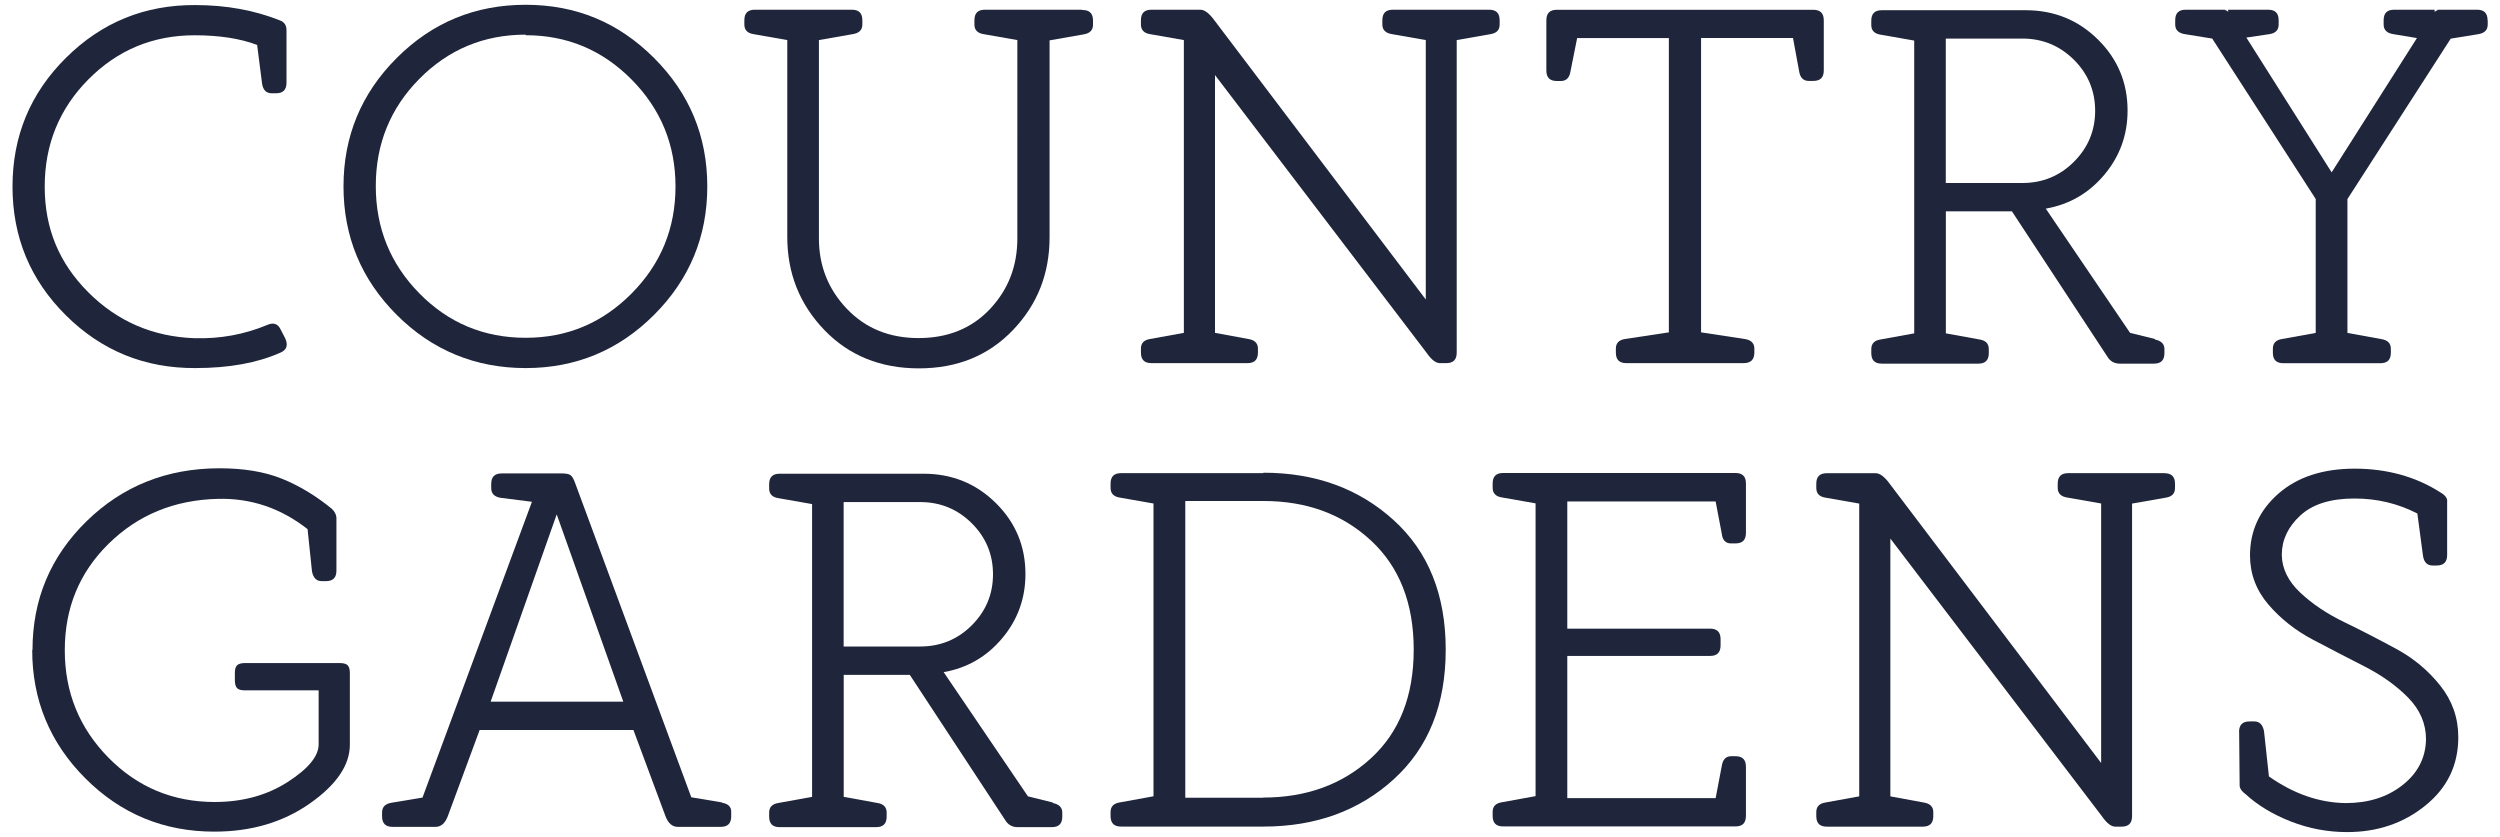 <?xml version="1.0" encoding="UTF-8"?>
<svg id="Layer_1" data-name="Layer 1" xmlns="http://www.w3.org/2000/svg" viewBox="0 0 350 117.13">
  <defs>
    <style>
      .cls-1 {
        fill: #1f253a;
      }
    </style>
  </defs>
  <g>
    <path class="cls-1" d="M4.55,90.99c0-7.07,2.52-13.08,7.56-18.01s11.25-7.42,18.63-7.42c3.38,0,6.28,.48,8.7,1.45s4.76,2.38,7,4.21c.41,.38,.62,.79,.66,1.24v7.42c0,1-.48,1.48-1.48,1.48h-.59c-.72,0-1.17-.45-1.35-1.35l-.62-5.93c-3.73-2.93-7.9-4.35-12.53-4.24-6.11,.14-11.21,2.24-15.32,6.28s-6.14,9.01-6.14,14.91,2.04,10.9,6.11,15.04,9.04,6.21,14.87,6.21c3.9,0,7.31-.93,10.21-2.79s4.35-3.62,4.35-5.28v-7.56h-10.32c-.52,0-.9-.1-1.1-.31s-.31-.59-.31-1.1v-1c0-.52,.1-.9,.31-1.1s.59-.31,1.1-.31h13.28c.52,0,.9,.1,1.1,.31s.31,.55,.31,1.07v10.04c0,2.86-1.86,5.62-5.62,8.25s-8.21,3.93-13.35,3.93c-7.07,0-13.08-2.48-18.05-7.45s-7.45-10.97-7.45-17.98h.03Z"/>
    <path class="cls-1" d="M101.06,112.38c.9,.14,1.35,.59,1.31,1.35v.55c0,1-.48,1.48-1.48,1.48h-6c-.76,0-1.31-.48-1.69-1.41l-4.52-12.15h-21.53l-4.49,12.15c-.38,.93-.93,1.41-1.69,1.41h-6c-1,0-1.48-.48-1.48-1.48v-.55c0-.76,.45-1.21,1.35-1.35l4.31-.72,15.32-41.41-4.35-.55c-.9-.14-1.35-.59-1.35-1.35v-.59c0-1,.48-1.48,1.48-1.48h8.38c.59,0,1,.07,1.24,.24s.45,.55,.66,1.14l16.25,43.96,4.31,.72-.03,.03Zm-13.8-14.15l-9.32-26.22-9.25,26.22h18.56Z"/>
    <path class="cls-1" d="M147.37,112.42c.9,.17,1.35,.62,1.35,1.35v.55c0,1-.48,1.48-1.48,1.48h-4.76c-.79,0-1.38-.35-1.76-1l-13.35-20.32h-9.25v17.08l4.73,.86c.86,.14,1.28,.59,1.28,1.35v.55c0,1-.48,1.48-1.48,1.48h-13.49c-1,0-1.48-.48-1.48-1.48v-.55c0-.76,.41-1.21,1.28-1.35l4.73-.86v-40.99l-4.73-.83c-.86-.14-1.28-.59-1.28-1.35v-.59c0-1,.48-1.48,1.48-1.48h20.12c4,0,7.38,1.38,10.14,4.11s4.14,6.04,4.14,9.94c0,3.38-1.07,6.38-3.24,8.97s-4.9,4.18-8.21,4.76l11.8,17.39,3.48,.86v.07Zm-18.53-21.91c2.83,0,5.24-1,7.21-2.97s2.97-4.35,2.97-7.14-1-5.18-2.97-7.14-4.38-2.97-7.21-2.97h-10.73v20.22h10.73Z"/>
    <path class="cls-1" d="M176.87,66.18c7.28,0,13.35,2.21,18.22,6.62s7.31,10.45,7.31,18.15-2.42,13.73-7.28,18.15-10.94,6.62-18.25,6.62h-19.91c-1,0-1.48-.48-1.48-1.48v-.55c0-.76,.41-1.21,1.28-1.35l4.73-.86v-40.99l-4.73-.83c-.86-.14-1.28-.59-1.28-1.35v-.59c0-1,.48-1.48,1.48-1.48h19.91v-.07Zm-.03,45.48c6.04,0,11.08-1.83,15.08-5.49s6-8.73,6-15.22-2-11.59-6-15.29-9.01-5.52-15.04-5.52h-10.94v41.54h10.94l-.03-.03Z"/>
    <path class="cls-1" d="M244.43,67.73v6.87c0,1-.48,1.48-1.48,1.48h-.59c-.76,0-1.21-.45-1.31-1.35l-.86-4.52h-20.77v17.8h19.98c1,0,1.48,.48,1.48,1.48v.86c0,1-.48,1.48-1.48,1.48h-19.98v19.91h20.77l.86-4.52c.14-.9,.59-1.35,1.31-1.35h.59c1,0,1.48,.48,1.48,1.48v6.87c0,1-.48,1.48-1.48,1.48h-32.5c-1,0-1.48-.48-1.48-1.48v-.55c0-.76,.41-1.21,1.28-1.35l4.73-.86v-40.99l-4.73-.83c-.86-.14-1.28-.59-1.28-1.35v-.59c0-1,.48-1.48,1.48-1.48h32.5c1,0,1.48,.48,1.48,1.48Z"/>
    <path class="cls-1" d="M303.02,66.25c1,0,1.48,.48,1.48,1.48v.59c0,.76-.41,1.21-1.28,1.35l-4.73,.83v43.75c0,1-.48,1.48-1.48,1.48h-.86c-.59,0-1.21-.48-1.9-1.48l-29.6-38.85v36.09l4.66,.86c.9,.14,1.35,.59,1.35,1.35v.55c0,1-.48,1.48-1.48,1.48h-13.42c-1,0-1.48-.48-1.48-1.48v-.55c0-.76,.41-1.21,1.28-1.35l4.73-.86v-40.99l-4.73-.83c-.86-.14-1.28-.59-1.28-1.35v-.59c0-1,.48-1.48,1.48-1.48h6.83c.59,0,1.24,.48,1.97,1.48l29.6,39.09v-36.33l-4.73-.83c-.9-.14-1.35-.59-1.35-1.35v-.59c0-1,.48-1.48,1.48-1.48h13.46Z"/>
    <path class="cls-1" d="M313.47,102.48c0-1,.48-1.48,1.48-1.48h.66c.72,0,1.17,.45,1.35,1.35l.69,6.35c3.48,2.45,7.07,3.69,10.77,3.73,3.14,0,5.8-.83,7.94-2.52s3.24-3.83,3.28-6.42c0-2.17-.83-4.11-2.48-5.8s-3.69-3.14-6.11-4.38-4.83-2.48-7.25-3.76-4.49-2.9-6.21-4.9-2.59-4.31-2.59-6.9c0-3.45,1.35-6.35,4-8.66s6.21-3.48,10.66-3.48,8.52,1.1,11.97,3.31c.72,.41,1.04,.86,.97,1.35v7.42c0,1-.48,1.48-1.48,1.48h-.55c-.76,0-1.21-.45-1.35-1.35l-.79-5.93c-2.73-1.41-5.66-2.1-8.8-2.1-3.35,0-5.87,.79-7.59,2.38s-2.59,3.42-2.59,5.52c.03,1.93,.9,3.69,2.59,5.28s3.76,2.97,6.18,4.14,4.83,2.42,7.25,3.73,4.45,3,6.14,5.11,2.55,4.52,2.55,7.25c0,3.9-1.52,7.07-4.59,9.56s-6.73,3.73-10.97,3.73c-2.69,0-5.31-.48-7.87-1.48s-4.66-2.28-6.35-3.83c-.52-.38-.79-.76-.83-1.14l-.07-7.52Z"/>
  </g>
  <g>
    <path class="cls-1" d="M1.75,26.14c0-7.07,2.48-13.08,7.49-18.05S20.28,.67,27.35,.71c4.31,0,8.28,.72,11.9,2.17,.59,.24,.86,.69,.86,1.35v7.35c0,1-.48,1.48-1.48,1.48h-.59c-.76,0-1.21-.45-1.35-1.35l-.69-5.42c-2.38-.9-5.31-1.35-8.76-1.35-5.83,0-10.8,2.07-14.87,6.18s-6.11,9.11-6.11,15.01,2.04,10.73,6.11,14.8,9.04,6.21,14.87,6.42c3.59,.1,6.97-.52,10.18-1.86,.86-.38,1.48-.17,1.86,.62l.66,1.28c.41,.93,.21,1.59-.66,1.97-3.24,1.45-7.21,2.17-11.94,2.17-7.07,.03-13.11-2.42-18.11-7.38S1.75,33.18,1.75,26.1v.03Z"/>
    <path class="cls-1" d="M55.54,44.08c-4.97-4.97-7.45-10.97-7.45-17.98s2.48-13.01,7.45-17.98S66.52,.67,73.59,.67s13.01,2.48,17.98,7.45,7.45,10.97,7.45,17.98-2.48,13.01-7.45,17.98-10.97,7.45-17.98,7.45-13.08-2.48-18.05-7.45ZM73.59,4.85c-5.83,0-10.8,2.07-14.87,6.18s-6.11,9.11-6.11,15.01,2.04,10.9,6.11,15.04,9.04,6.21,14.87,6.21,10.73-2.07,14.84-6.21,6.14-9.14,6.14-14.97-2.04-10.83-6.14-14.97-9.04-6.21-14.84-6.21v-.07Z"/>
    <path class="cls-1" d="M151.54,1.4c1,0,1.48,.48,1.48,1.48v.59c0,.76-.45,1.21-1.35,1.35l-4.73,.83v27.57c0,5.07-1.69,9.39-5.11,12.97s-7.8,5.38-13.18,5.38-9.8-1.79-13.25-5.38-5.18-7.94-5.18-13.01V5.61l-4.73-.83c-.86-.14-1.28-.59-1.28-1.35v-.59c0-1,.48-1.48,1.48-1.48h13.56c1,0,1.48,.48,1.48,1.48v.59c0,.76-.45,1.21-1.35,1.35l-4.73,.83v27.78c0,3.83,1.31,7.11,3.9,9.83s5.93,4.11,10.04,4.11,7.45-1.35,10.01-4.07,3.83-6,3.83-9.87V5.61l-4.73-.83c-.86-.14-1.28-.59-1.28-1.35v-.59c0-1,.48-1.48,1.48-1.48h13.56l.03,.03Z"/>
    <path class="cls-1" d="M208.47,1.36c1,0,1.48,.48,1.48,1.48v.59c0,.76-.41,1.21-1.28,1.35l-4.73,.83V49.36c0,1-.48,1.48-1.48,1.48h-.86c-.59,0-1.21-.48-1.9-1.48l-29.6-38.85V46.6l4.66,.86c.9,.14,1.35,.59,1.35,1.35v.55c0,1-.48,1.48-1.48,1.48h-13.42c-1,0-1.48-.48-1.48-1.48v-.55c0-.76,.41-1.21,1.28-1.35l4.73-.86V5.61l-4.73-.83c-.86-.14-1.28-.59-1.28-1.35v-.59c0-1,.48-1.48,1.48-1.48h6.83c.59,0,1.24,.48,1.97,1.48l29.6,39.09V5.61l-4.73-.83c-.9-.14-1.35-.59-1.35-1.35v-.59c0-1,.48-1.48,1.48-1.48h13.46Z"/>
    <path class="cls-1" d="M255.33,2.85v7c0,1-.48,1.48-1.48,1.48h-.62c-.76,0-1.21-.45-1.35-1.35l-.86-4.66h-12.87V46.53l6.11,.93c.9,.14,1.35,.59,1.35,1.35v.55c0,1-.52,1.48-1.52,1.48h-16.39c-1,0-1.48-.48-1.48-1.48v-.55c0-.76,.41-1.21,1.28-1.35l6.14-.93V5.33h-12.84l-.93,4.66c-.14,.9-.59,1.35-1.35,1.35h-.55c-1,0-1.48-.48-1.48-1.48V2.85c0-1,.48-1.48,1.48-1.48h35.88c1,0,1.48,.48,1.48,1.48Z"/>
    <path class="cls-1" d="M301.67,47.53c.9,.17,1.35,.62,1.35,1.35v.55c0,1-.48,1.48-1.48,1.48h-4.76c-.79,0-1.38-.35-1.76-1l-13.35-20.32h-9.25v17.08l4.73,.86c.86,.14,1.28,.59,1.28,1.35v.55c0,1-.48,1.48-1.48,1.48h-13.49c-1,0-1.48-.48-1.48-1.48v-.55c0-.76,.41-1.21,1.28-1.35l4.73-.86V5.68l-4.73-.83c-.86-.14-1.28-.59-1.28-1.35v-.59c0-1,.48-1.48,1.48-1.48h20.12c4,0,7.38,1.38,10.14,4.11s4.14,6.04,4.14,9.94c0,3.38-1.07,6.38-3.24,8.97s-4.9,4.18-8.21,4.76l11.8,17.39,3.48,.86v.07Zm-18.53-21.91c2.83,0,5.24-1,7.21-2.97s2.97-4.35,2.97-7.14-1-5.18-2.97-7.14-4.38-2.97-7.21-2.97h-10.73V25.62h10.73Z"/>
    <path class="cls-1" d="M348.28,2.85v.59c0,.76-.45,1.21-1.35,1.35l-3.83,.62-14.46,22.46v18.74l4.73,.86c.9,.14,1.35,.59,1.35,1.35v.55c0,1-.48,1.48-1.48,1.48h-13.56c-1,0-1.48-.48-1.48-1.48v-.55c0-.76,.41-1.21,1.24-1.35l4.76-.86V27.86l-14.49-22.46-3.83-.62c-.9-.14-1.35-.59-1.35-1.35v-.59c0-1,.48-1.48,1.48-1.48h5.52v.07c.14,0,.28,.07,.41,.24v-.31h5.59c1,0,1.48,.48,1.48,1.48v.59c0,.76-.41,1.21-1.28,1.35l-3.24,.48,11.94,18.87,11.94-18.8-3.31-.55c-.9-.14-1.35-.59-1.35-1.35v-.59c0-1,.48-1.48,1.48-1.48h5.66v.31c.14-.14,.28-.21,.41-.24v-.07h5.52c1,0,1.48,.48,1.48,1.48Z"/>
  </g>
</svg>